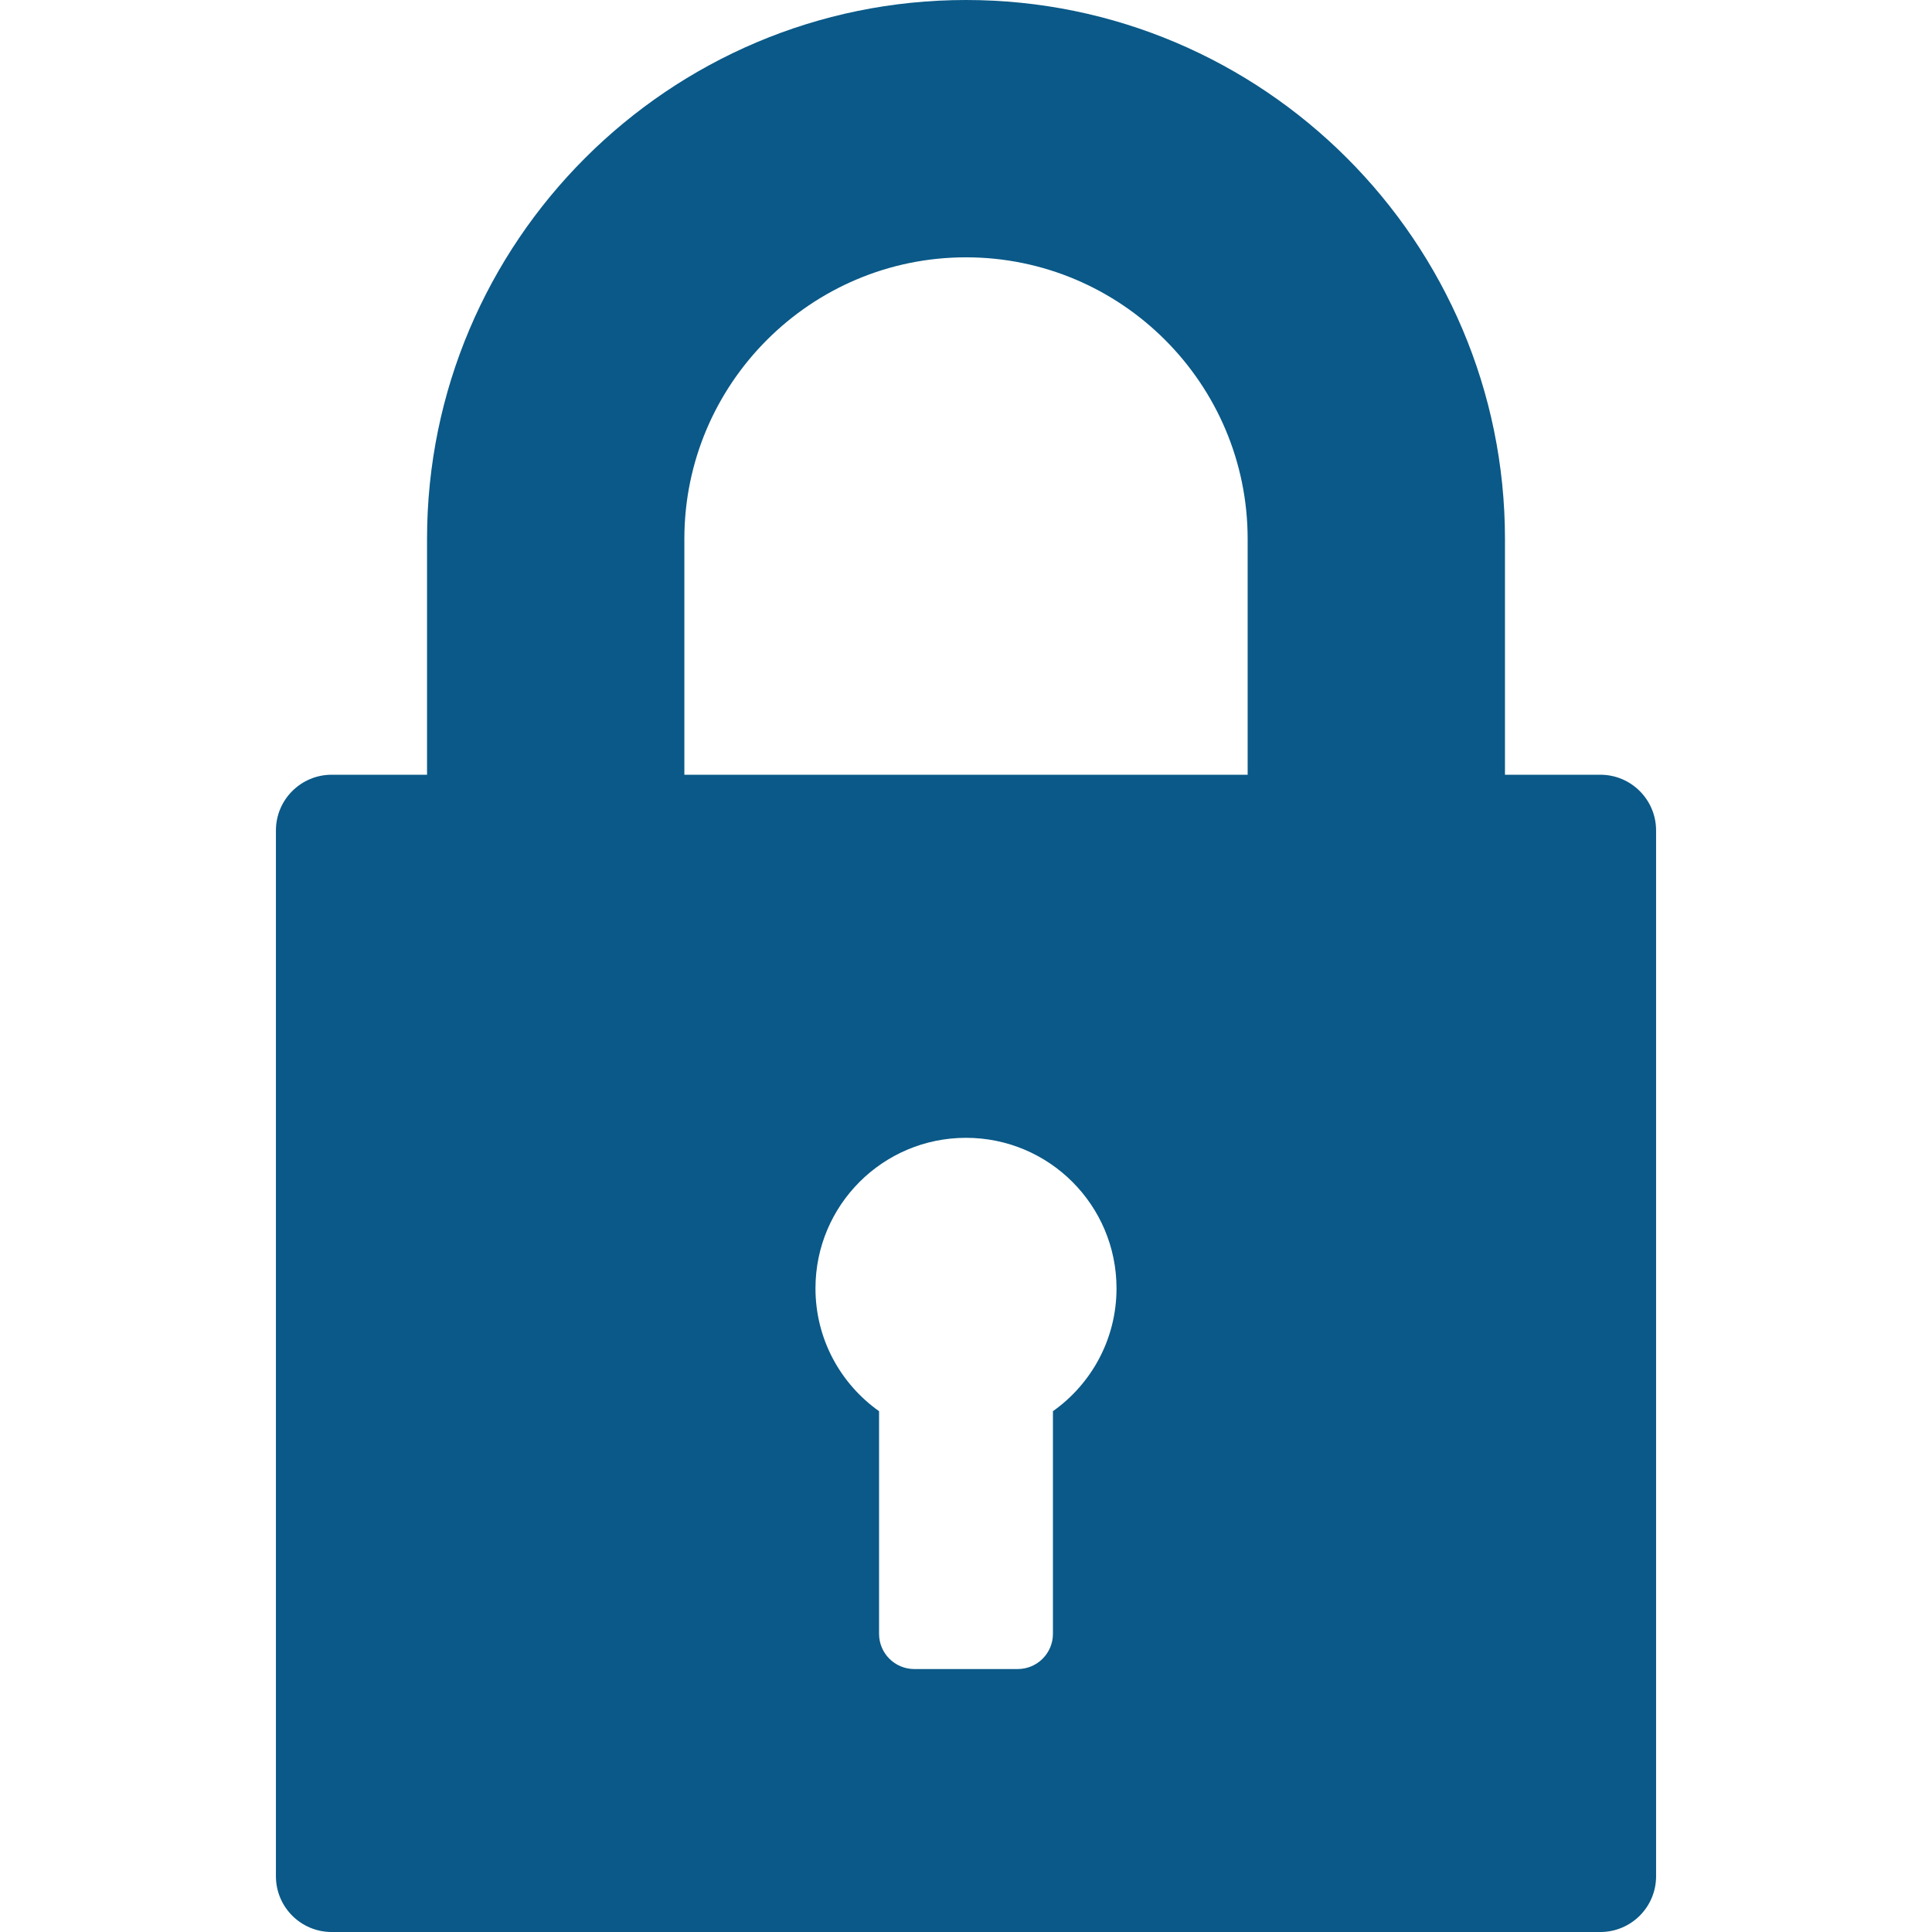 <?xml version="1.0" encoding="UTF-8" standalone="no"?>
<!-- Generator: Adobe Illustrator 16.0.0, SVG Export Plug-In . SVG Version: 6.00 Build 0)  -->

<svg
   xmlns:dc="http://purl.org/dc/elements/1.1/"
   xmlns:cc="http://creativecommons.org/ns#"
   xmlns:rdf="http://www.w3.org/1999/02/22-rdf-syntax-ns#"
   xmlns:svg="http://www.w3.org/2000/svg"
   xmlns="http://www.w3.org/2000/svg"
   xmlns:sodipodi="http://sodipodi.sourceforge.net/DTD/sodipodi-0.dtd"
   xmlns:inkscape="http://www.inkscape.org/namespaces/inkscape"
   version="1.1"
   id="Capa_1"
   x="0px"
   y="0px"
   width="416.208px"
   height="416.209px"
   viewBox="0 0 416.208 416.209"
   style="enable-background:new 0 0 416.208 416.209;"
   xml:space="preserve"
   sodipodi:docname="proad-patrimonio-locked-padlock.svg"
   inkscape:version="0.92.2 5c3e80d, 2017-08-06"><defs
     id="defs5722" /><sodipodi:namedview
     pagecolor="#ffffff"
     bordercolor="#666666"
     borderopacity="1"
     objecttolerance="10"
     gridtolerance="10"
     guidetolerance="10"
     inkscape:pageopacity="0"
     inkscape:pageshadow="2"
     inkscape:window-width="798"
     inkscape:window-height="480"
     id="namedview5720"
     showgrid="false"
     inkscape:zoom="0.5670228"
     inkscape:cx="208.104"
     inkscape:cy="208.10451"
     inkscape:window-x="0"
     inkscape:window-y="0"
     inkscape:window-maximized="0"
     inkscape:current-layer="Capa_1" /><g
     id="g5687"
     style="fill:#0a5988;fill-opacity:1"><path
       d="M344.757,166.9h-20.543v-50.792C324.214,52.086,272.128,0,208.107,0C144.084,0,91.996,52.086,91.996,116.108V166.9H71.453   c-6.635,0-12.012,5.377-12.012,12.011v225.286c0,6.635,5.377,12.012,12.012,12.012h273.305c6.633,0,12.01-5.377,12.01-12.012   V178.911C356.767,172.277,351.39,166.9,344.757,166.9z M226.833,304.012v47.961c0,4.189-3.396,7.586-7.586,7.586h-22.286   c-4.189,0-7.586-3.396-7.586-7.586v-47.961c-8.287-5.875-13.699-15.535-13.699-26.466c0-17.907,14.518-32.427,32.428-32.427   c17.908,0,32.426,14.52,32.426,32.427C240.531,288.477,235.119,298.137,226.833,304.012z M268.779,166.9H147.431v-50.792   c0-33.456,27.219-60.673,60.676-60.673c33.455,0,60.672,27.217,60.672,60.673V166.9z"
       id="path5685"
       style="fill:#0a5988;fill-opacity:1" /></g><g
     id="g5689" /><g
     id="g5691" /><g
     id="g5693" /><g
     id="g5695" /><g
     id="g5697" /><g
     id="g5699" /><g
     id="g5701" /><g
     id="g5703" /><g
     id="g5705" /><g
     id="g5707" /><g
     id="g5709" /><g
     id="g5711" /><g
     id="g5713" /><g
     id="g5715" /><g
     id="g5717" /></svg>